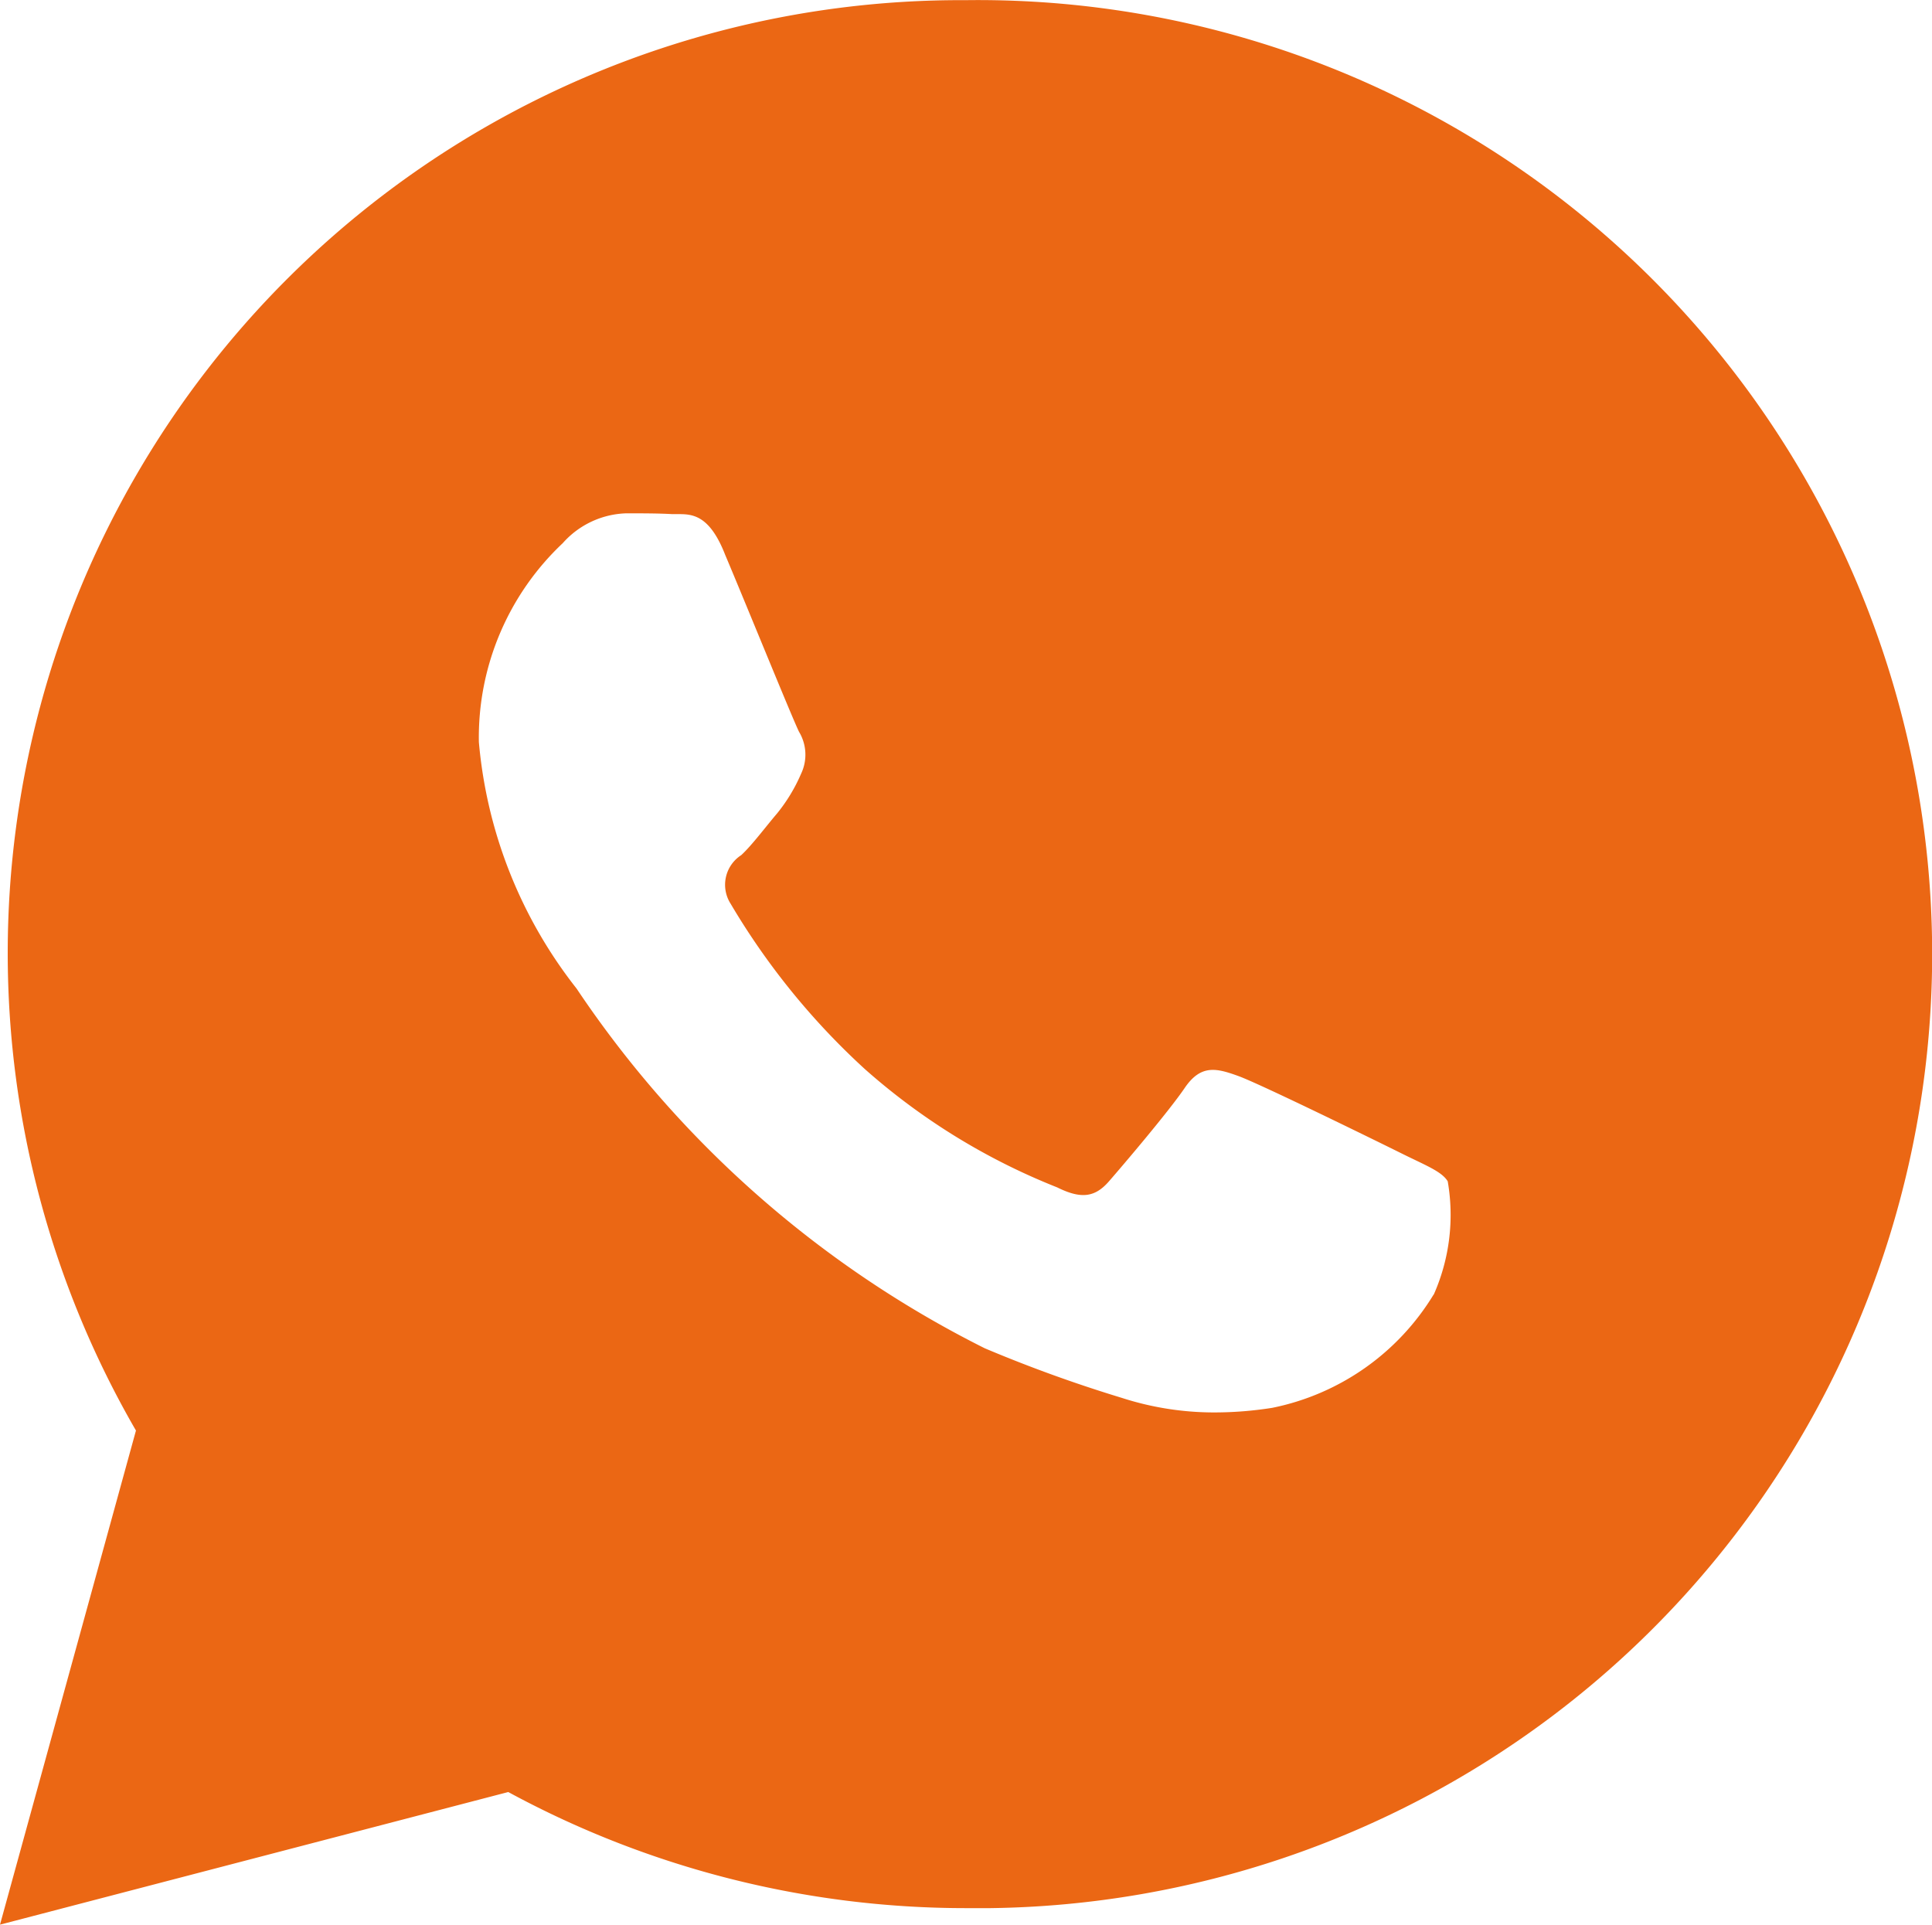 <svg xmlns="http://www.w3.org/2000/svg" width="12.164" height="12.118" viewBox="0 0 12.164 12.118">
  <g id="Grupo_103" data-name="Grupo 103" transform="translate(-485.873 -119.481)">
    <path id="Caminho_40" data-name="Caminho 40" d="M491.951,119.482a6,6,0,0,0-5.222,9.006l-.856,3.111,3.2-.835a6.041,6.041,0,0,0,2.88.731q.078,0,.156,0a6.007,6.007,0,1,0-.156-12.013Zm2.948,8.15a1.547,1.547,0,0,1-1.016.713,2.334,2.334,0,0,1-.365.029,1.89,1.89,0,0,1-.583-.092,8.775,8.775,0,0,1-.862-.312,6.7,6.7,0,0,1-2.57-2.265,2.92,2.92,0,0,1-.615-1.552,1.68,1.68,0,0,1,.528-1.252.556.556,0,0,1,.4-.188c.1,0,.2,0,.289.005h.034c.089,0,.2,0,.3.257.127.3.427,1.039.465,1.114a.279.279,0,0,1,.013.263,1.06,1.06,0,0,1-.151.25c-.075.088-.158.2-.226.263a.222.222,0,0,0-.067.306,4.534,4.534,0,0,0,.845,1.041,4.1,4.1,0,0,0,1.211.745c.151.075.238.063.326-.038s.375-.438.477-.588.2-.125.338-.075.878.413,1.029.488.252.113.289.175A1.238,1.238,0,0,1,494.9,127.632Z" fill="#eb6714"/>
  </g>
</svg>
